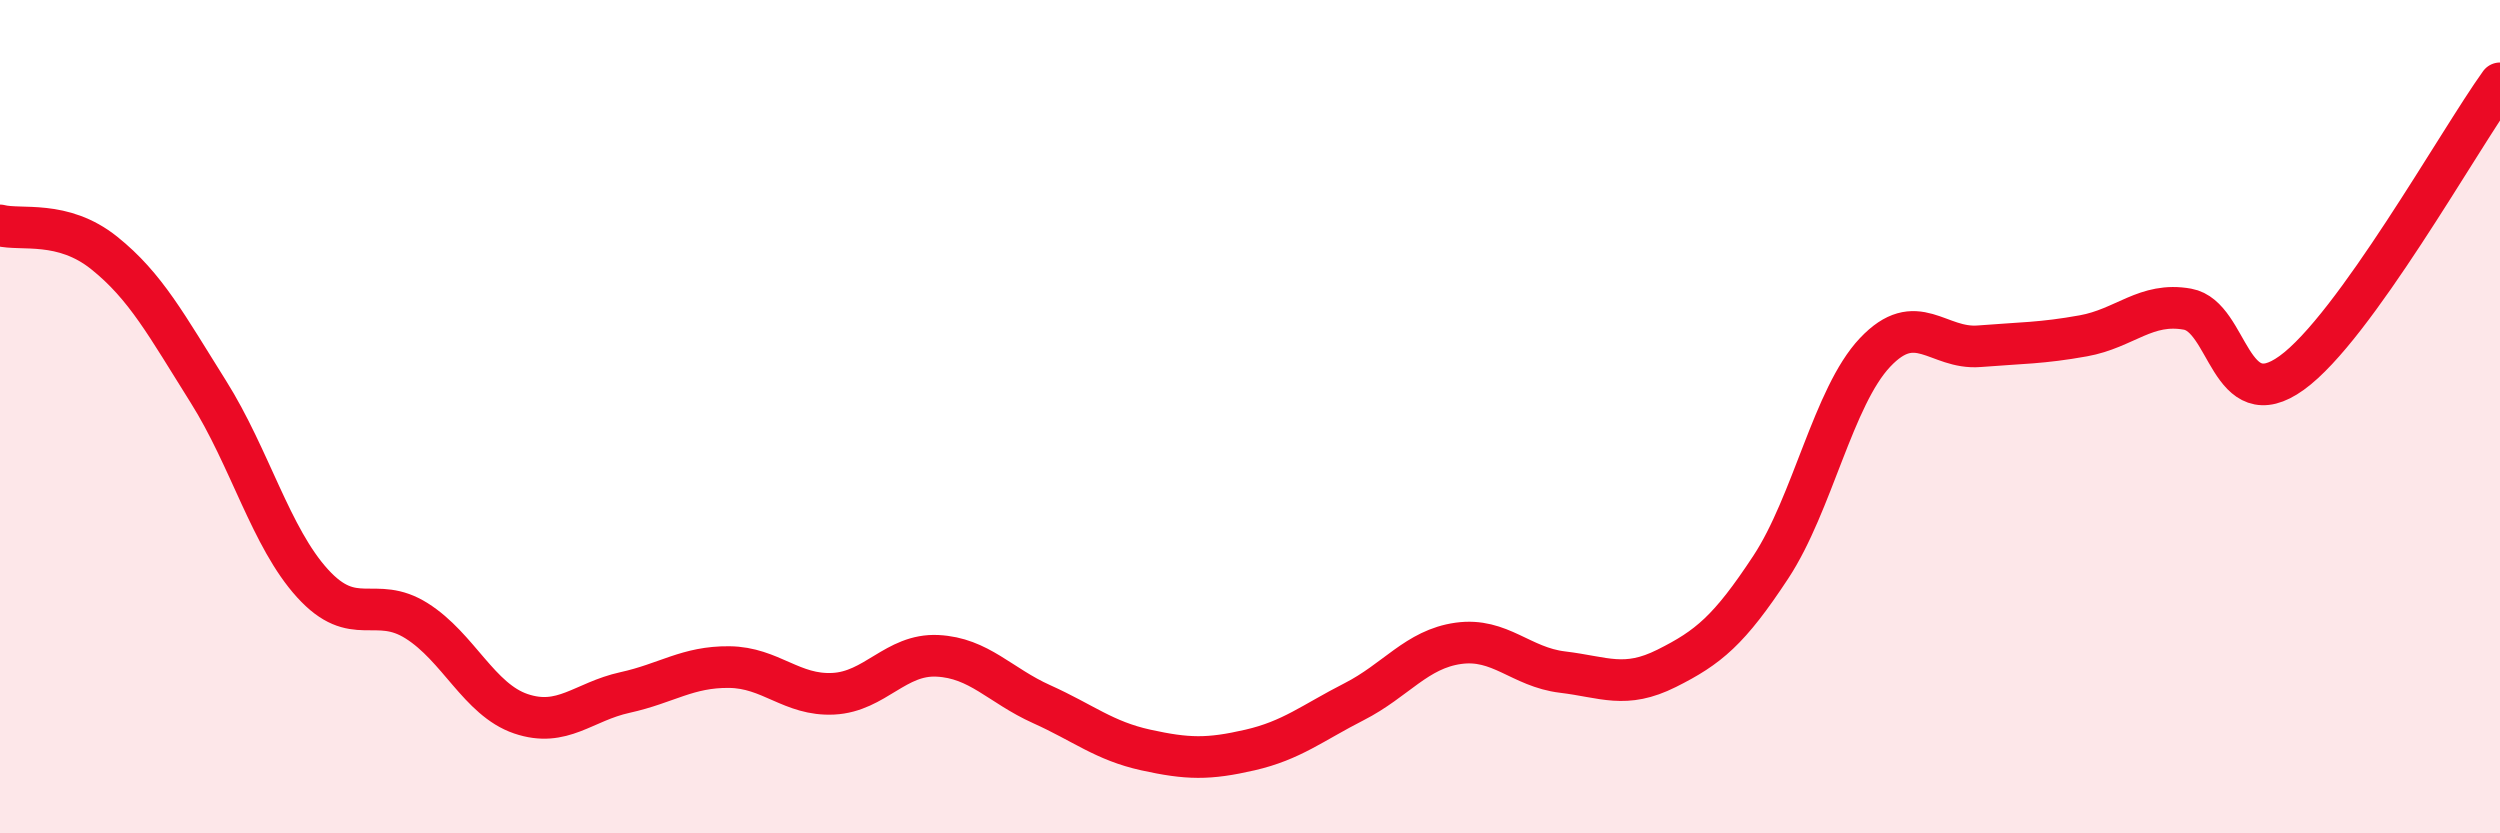 
    <svg width="60" height="20" viewBox="0 0 60 20" xmlns="http://www.w3.org/2000/svg">
      <path
        d="M 0,5.41 C 0.5,5.54 1.5,5.27 2.5,6.07 C 3.5,6.87 4,7.81 5,9.4 C 6,10.99 6.5,12.9 7.5,14 C 8.5,15.1 9,14.27 10,14.9 C 11,15.53 11.5,16.79 12.5,17.13 C 13.5,17.47 14,16.84 15,16.62 C 16,16.4 16.5,16 17.5,16.01 C 18.5,16.02 19,16.7 20,16.65 C 21,16.6 21.5,15.69 22.5,15.74 C 23.5,15.79 24,16.45 25,16.9 C 26,17.35 26.5,17.78 27.5,18 C 28.5,18.22 29,18.23 30,18 C 31,17.77 31.5,17.35 32.5,16.84 C 33.5,16.33 34,15.58 35,15.44 C 36,15.3 36.5,16.01 37.5,16.13 C 38.5,16.25 39,16.54 40,16.04 C 41,15.54 41.5,15.13 42.5,13.61 C 43.5,12.09 44,9.52 45,8.46 C 46,7.4 46.5,8.39 47.5,8.31 C 48.5,8.23 49,8.24 50,8.06 C 51,7.88 51.5,7.24 52.5,7.42 C 53.5,7.6 53.5,10.03 55,8.95 C 56.5,7.87 59,3.39 60,2L60 20L0 20Z"
        fill="#EB0A25"
        opacity="0.1"
        stroke-linecap="round"
        stroke-linejoin="round"
      />
      <path
        d="M 0,5.41 C 0.5,5.54 1.5,5.27 2.5,6.07 C 3.5,6.87 4,7.81 5,9.4 C 6,10.99 6.5,12.9 7.5,14 C 8.5,15.1 9,14.27 10,14.9 C 11,15.53 11.5,16.79 12.5,17.13 C 13.5,17.47 14,16.84 15,16.62 C 16,16.4 16.5,16 17.5,16.01 C 18.5,16.02 19,16.7 20,16.65 C 21,16.6 21.5,15.69 22.5,15.74 C 23.5,15.79 24,16.45 25,16.9 C 26,17.35 26.5,17.78 27.5,18 C 28.5,18.22 29,18.23 30,18 C 31,17.77 31.5,17.35 32.5,16.84 C 33.5,16.33 34,15.58 35,15.44 C 36,15.3 36.5,16.01 37.5,16.13 C 38.5,16.25 39,16.54 40,16.04 C 41,15.54 41.5,15.13 42.5,13.61 C 43.5,12.09 44,9.52 45,8.46 C 46,7.4 46.5,8.39 47.5,8.31 C 48.5,8.23 49,8.24 50,8.06 C 51,7.88 51.5,7.24 52.5,7.42 C 53.5,7.6 53.5,10.03 55,8.95 C 56.5,7.87 59,3.39 60,2"
        stroke="#EB0A25"
        stroke-width="1"
        fill="none"
        stroke-linecap="round"
        stroke-linejoin="round"
      />
    </svg>
  